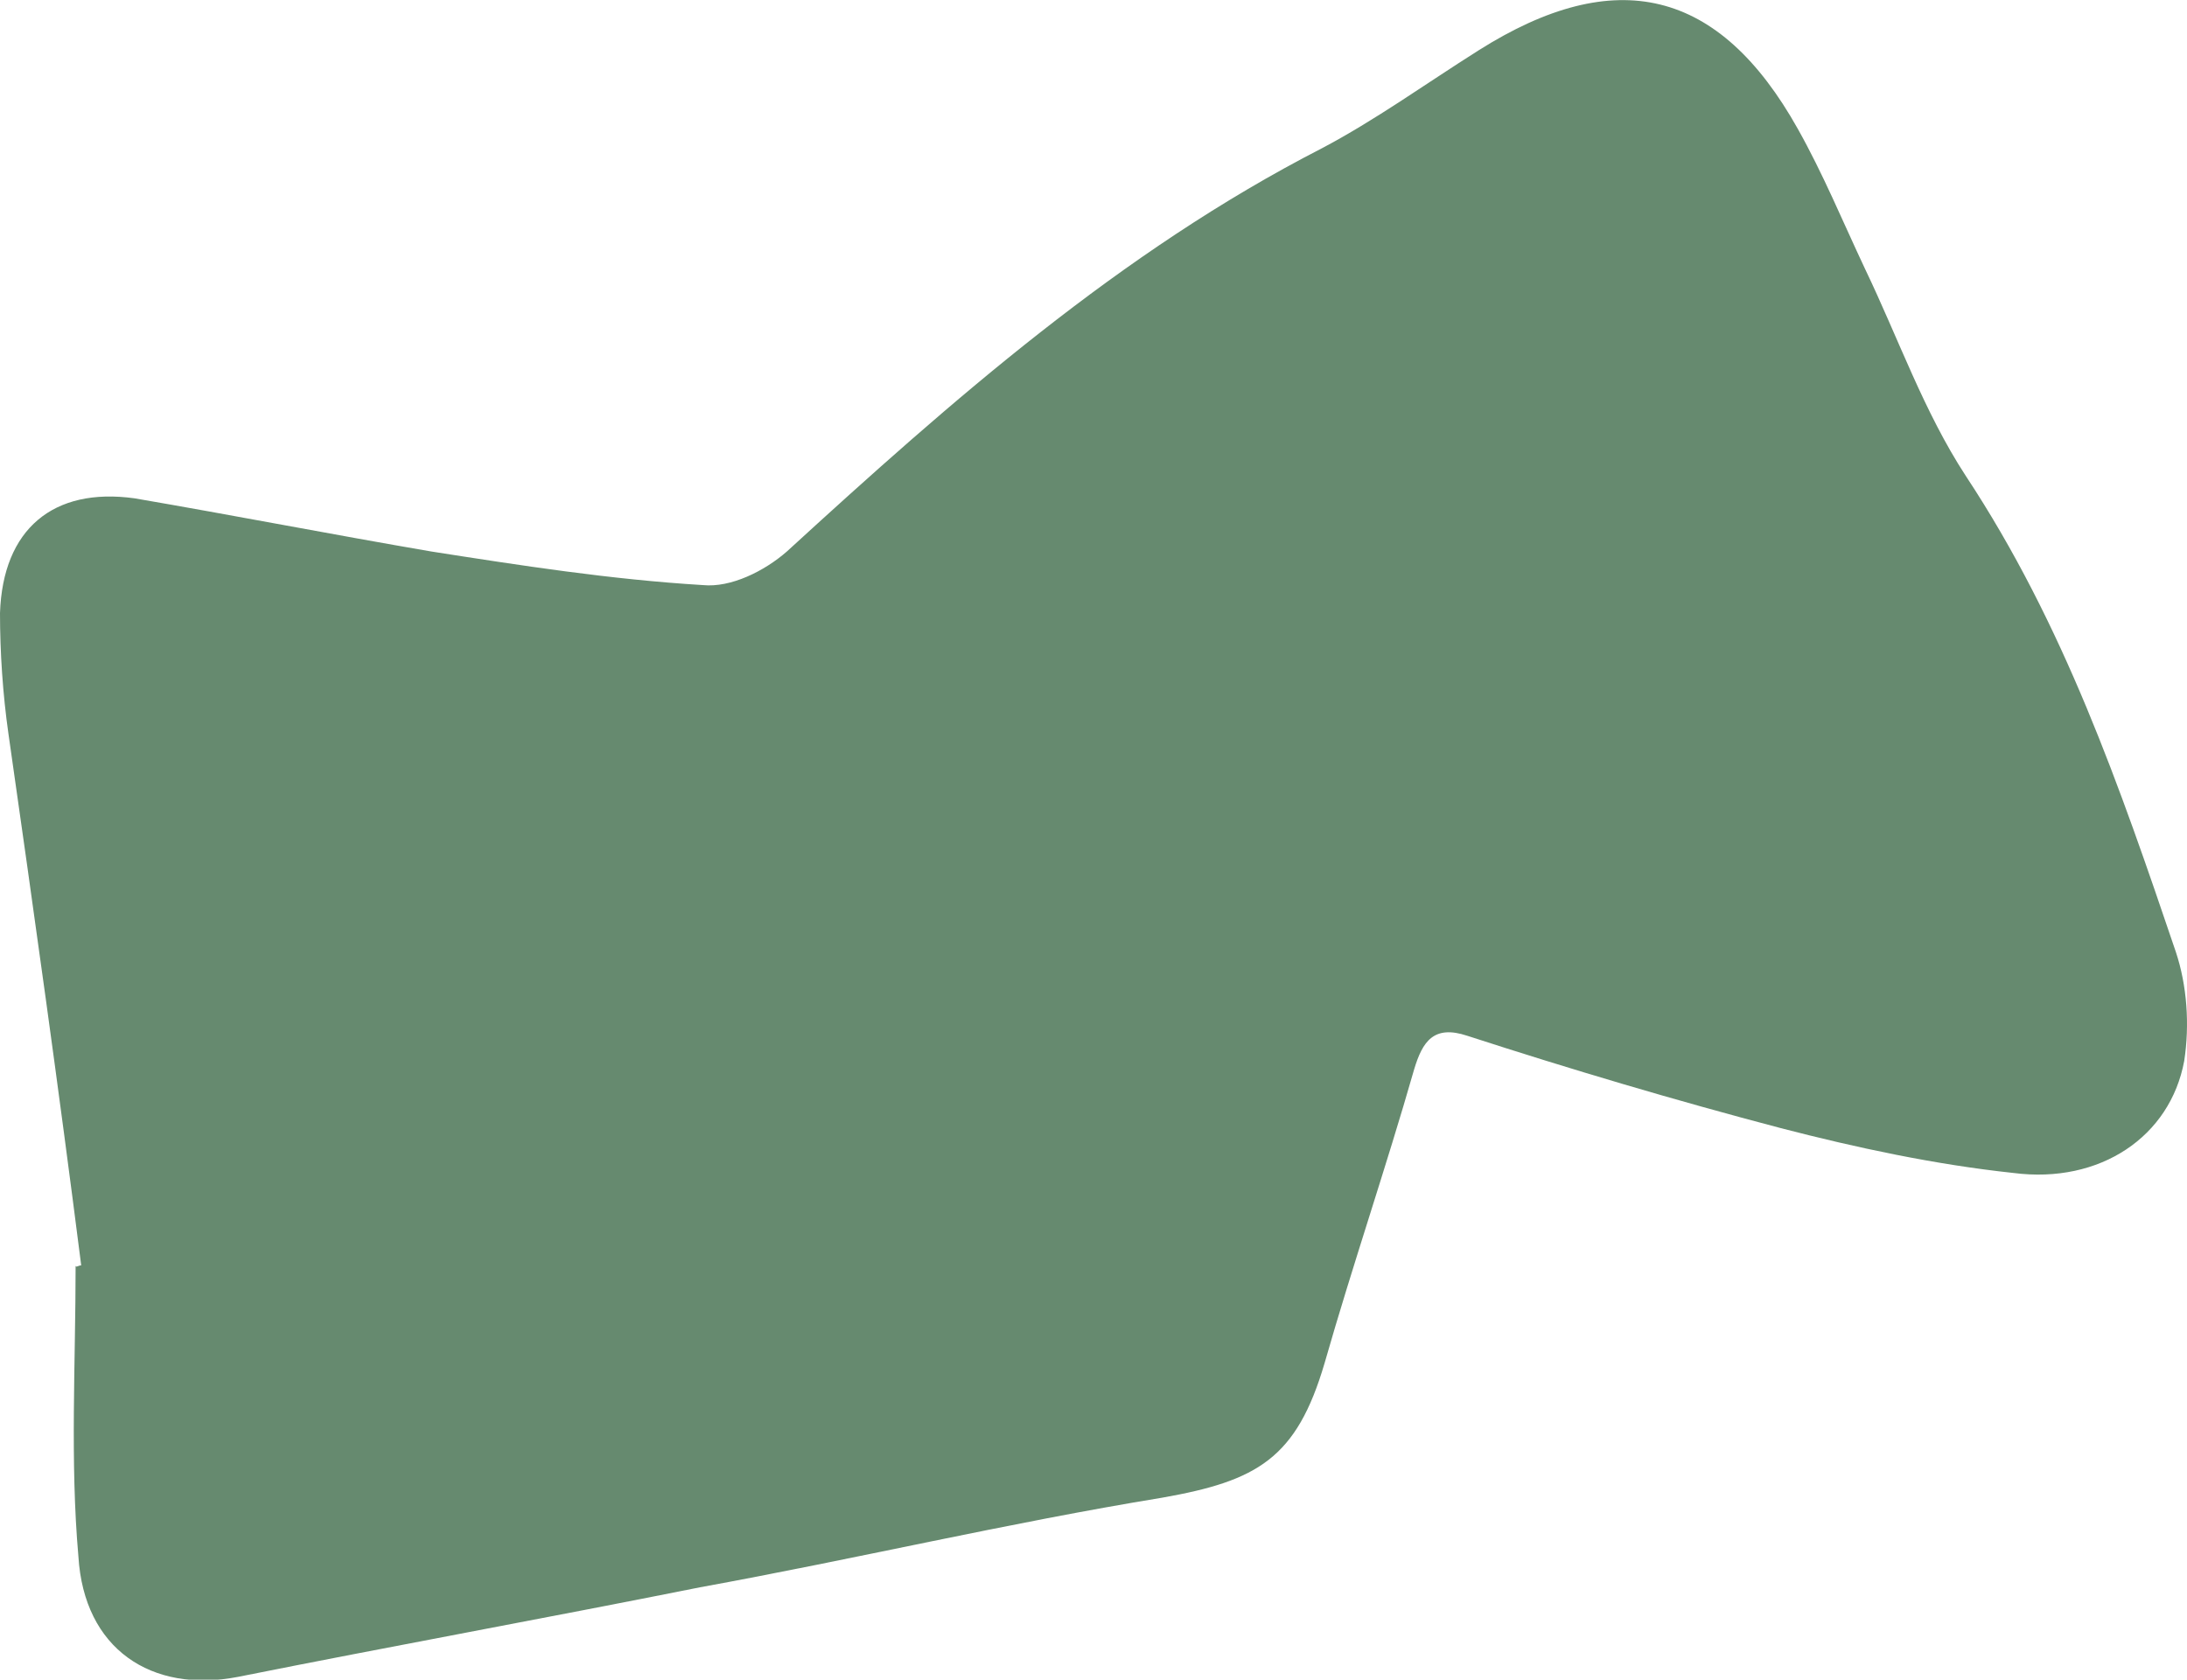 <svg xmlns="http://www.w3.org/2000/svg" xmlns:xlink="http://www.w3.org/1999/xlink" id="Capa_1" x="0px" y="0px" viewBox="0 0 78.1 60" style="enable-background:new 0 0 78.1 60;" xml:space="preserve"><style type="text/css">	.st0{fill:#668A6F;}</style><path class="st0" d="M2.9,45.2c-0.8-6.3-1.7-12.7-2.6-19C0.1,24.8,0,23.3,0,21.9c0.1-3,1.9-4.5,4.8-4.1c3.5,0.6,7.1,1.3,10.6,1.9  c3.2,0.5,6.4,1,9.7,1.2c1,0.1,2.2-0.5,3-1.2C34,14.3,40,9,47.2,5.3c1.9-1,3.7-2.3,5.6-3.5c4.9-3.1,8.6-2.2,11.4,2.8  c0.9,1.6,1.6,3.3,2.4,5c1.2,2.5,2.1,5.1,3.6,7.4c3.5,5.3,5.5,11.1,7.5,17c0.4,1.2,0.5,2.6,0.3,3.9c-0.5,2.7-3,4.4-6.1,4  c-2.8-0.3-5.6-0.9-8.3-1.6c-3.8-1-7.5-2.1-11.2-3.3c-1.2-0.4-1.6,0.2-1.9,1.2c-1,3.5-2.2,7-3.2,10.5c-1,3.4-2.4,4.2-5.8,4.8  c-5.5,0.9-11,2.2-16.5,3.2c-5.5,1.1-11,2.1-16.5,3.2c-3.1,0.6-5.5-1-5.7-4.3c-0.3-3.4-0.1-6.9-0.1-10.4C2.7,45.3,2.8,45.2,2.9,45.2  L2.9,45.2z"></path></svg>